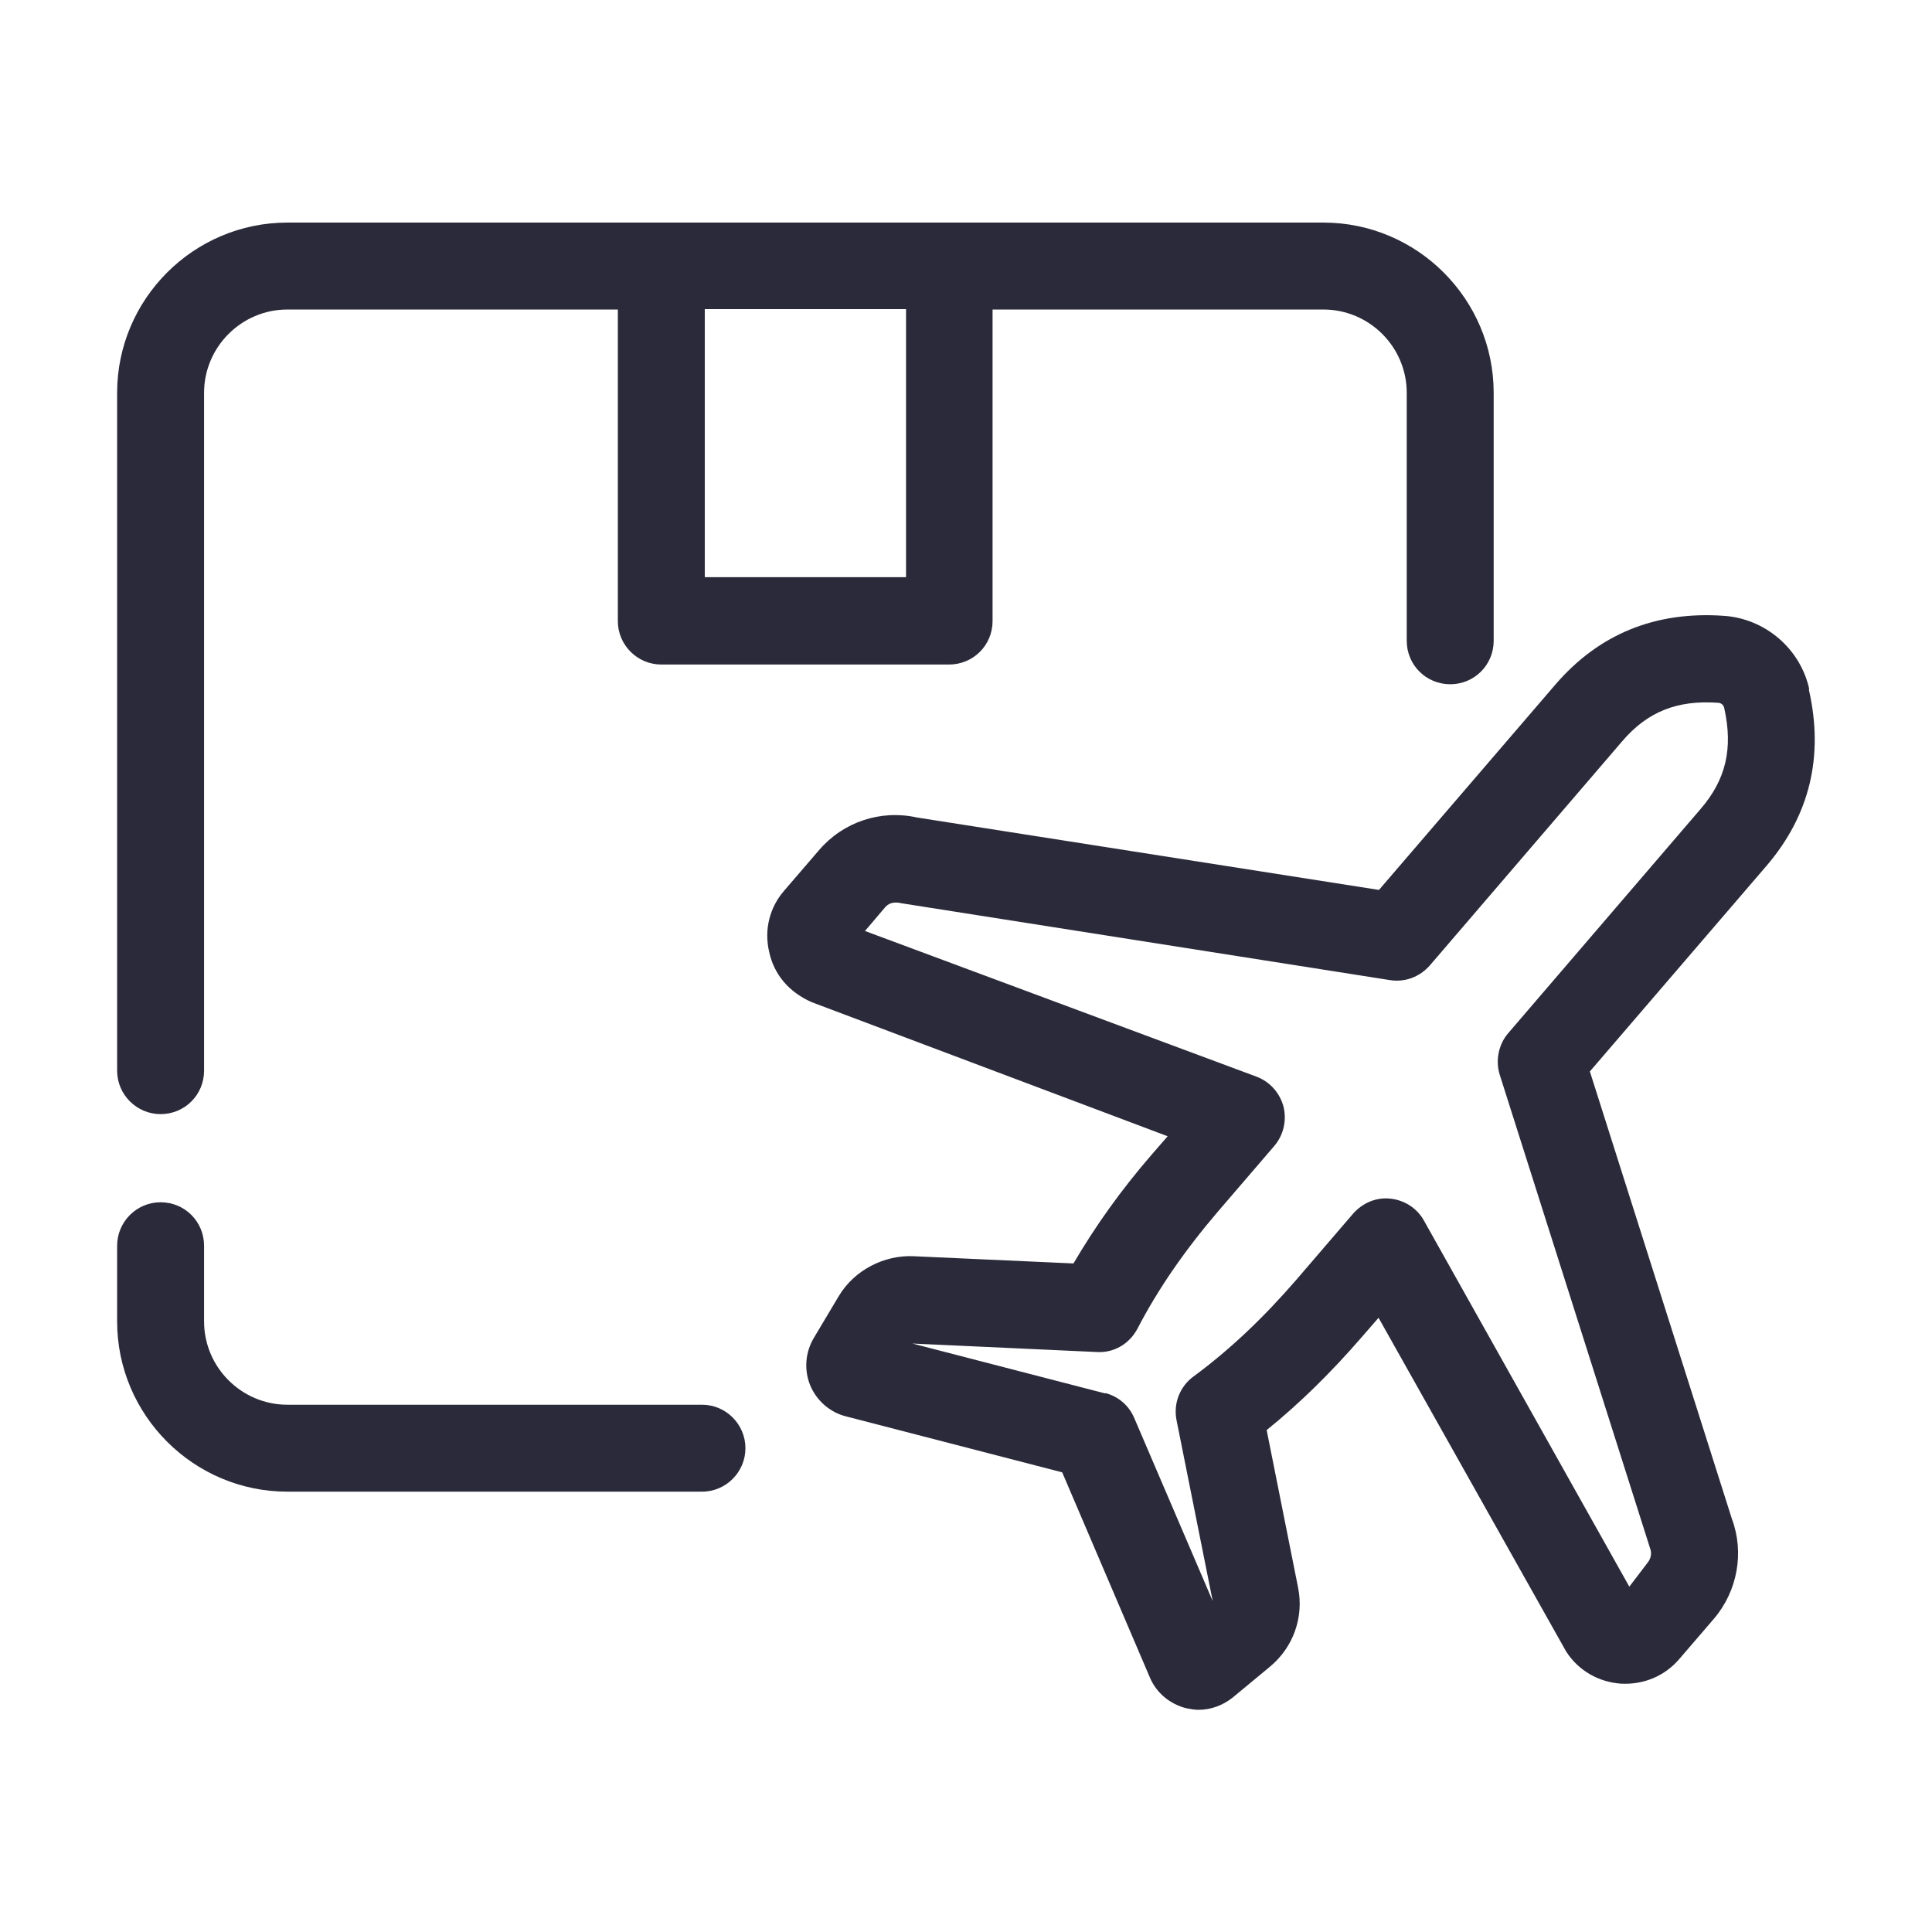 <?xml version="1.0" encoding="UTF-8"?>
<svg id="a" xmlns="http://www.w3.org/2000/svg" viewBox="0 0 48 48">
  <defs>
    <style>
      .cls-1 {
        fill: #2b2a3a;
      }
    </style>
  </defs>
  <path class="cls-1" d="M44.95,17.12c-.22-1-1.09-1.75-2.12-1.82-1.7-.12-3.1.45-4.18,1.7l-4.39,5.11-11.48-1.8c-.9-.2-1.83.11-2.43.81l-.86,1c-.37.42-.51.98-.38,1.53.12.56.49,1,1.06,1.25l8.84,3.33-.4.46c-.77.89-1.4,1.78-1.94,2.7l-3.98-.18c-.72-.03-1.46.34-1.85.99l-.62,1.04c-.21.35-.25.79-.09,1.18.16.38.49.67.89.77l5.37,1.39,2.18,5.1c.16.38.5.66.9.76.1.02.2.04.31.04.3,0,.6-.11.84-.3l.93-.77c.58-.48.85-1.23.7-1.97l-.78-3.91c.83-.67,1.61-1.44,2.38-2.33l.4-.46,4.66,8.29c.3.47.8.76,1.36.8.57.03,1.09-.19,1.45-.61l.86-1c.59-.69.76-1.65.45-2.48l-3.53-11.12,4.39-5.11c1.07-1.25,1.43-2.72,1.05-4.38ZM27.46,34.62l-4.79-1.24h0s4.57.21,4.57.21c.43.03.82-.2,1.02-.58.52-1,1.18-1.95,2-2.91l1.4-1.63c.23-.27.31-.63.23-.97-.09-.34-.33-.62-.67-.75l-9.73-3.62.51-.6c.11-.12.26-.12.39-.09l12.14,1.91c.38.06.74-.08.99-.36l4.78-5.57c.63-.74,1.37-1.03,2.38-.96.08,0,.15.06.16.14.22,1,.04,1.77-.59,2.5l-4.78,5.57c-.24.28-.32.68-.21,1.03l3.74,11.78c.04.11.02.24-.07.35l-.45.59-5.1-9.09c-.17-.31-.48-.51-.83-.55-.35-.04-.69.1-.93.37l-1.4,1.63c-.82.95-1.66,1.75-2.57,2.42-.34.25-.5.67-.42,1.08l.9,4.5h0s-1.95-4.55-1.95-4.55c-.13-.31-.4-.54-.72-.62Z"/>
  <path class="cls-1" d="M3.99,27.68c.6,0,1.08-.48,1.08-1.08V9.76c0-1.14.93-2.07,2.07-2.07h8.21v7.74c0,.6.49,1.08,1.08,1.08h7.15c.6,0,1.08-.48,1.08-1.08v-7.74h8.22c1.14,0,2.07.93,2.07,2.07v6.16c0,.6.48,1.08,1.08,1.08s1.08-.48,1.08-1.08v-6.16c0-2.33-1.9-4.23-4.23-4.23H7.14c-2.33,0-4.23,1.9-4.23,4.23v16.84c0,.6.49,1.08,1.08,1.08ZM17.51,7.68h5v6.66h-5v-6.66Z"/>
  <path class="cls-1" d="M17.44,34.9H7.14c-1.14,0-2.07-.93-2.07-2.07v-1.88c0-.6-.48-1.08-1.08-1.08s-1.08.49-1.08,1.08v1.88c0,2.33,1.9,4.23,4.23,4.23h10.3c.6,0,1.08-.49,1.08-1.08s-.48-1.08-1.08-1.08Z"/>
</svg>